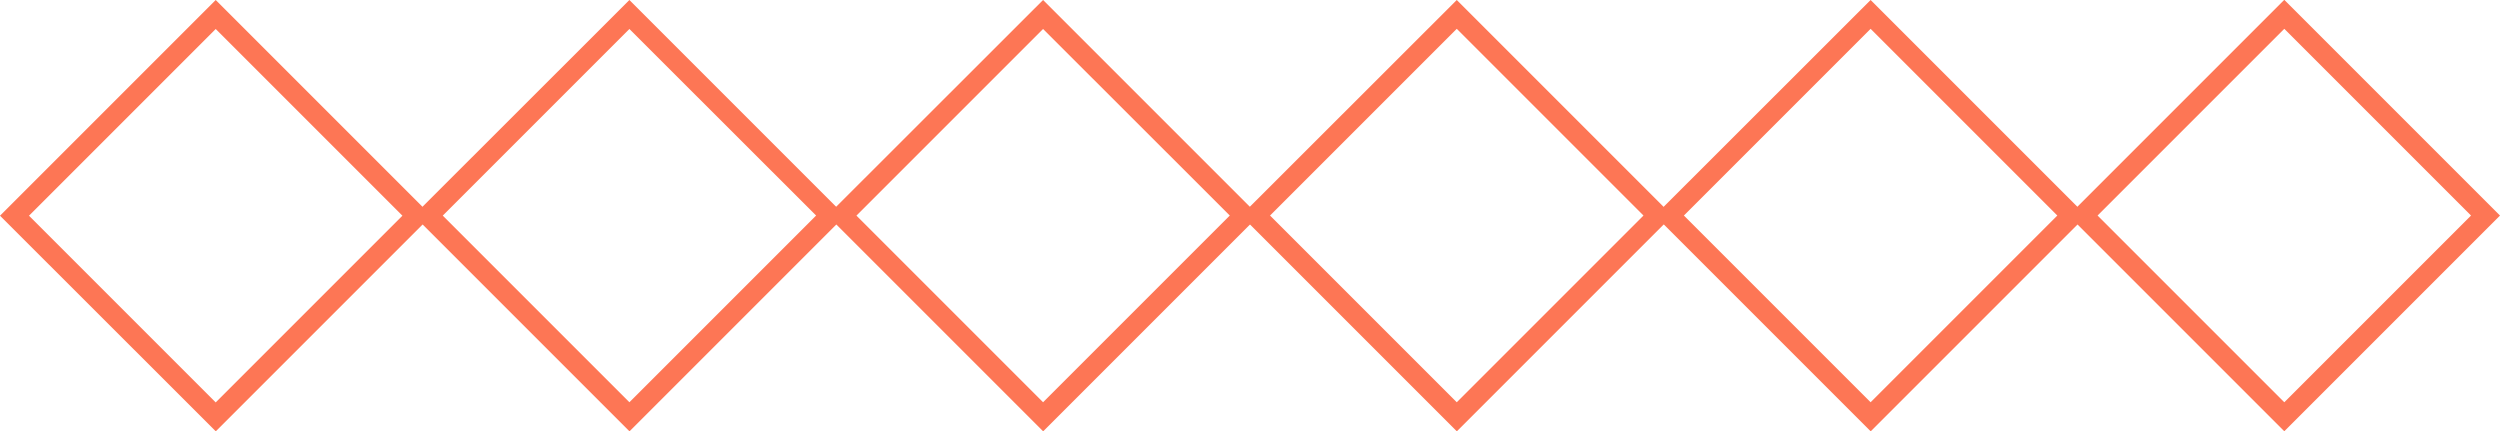 <svg xmlns="http://www.w3.org/2000/svg" id="Capa_2" viewBox="0 0 146.61 25.29"><g id="Capa_1-2"><path d="m12.65,25.29L0,12.65,12.65,0l12.65,12.65-12.65,12.65ZM1.7,12.65l10.95,10.95,10.95-10.95L12.65,1.7,1.7,12.65Z" style="fill:#fd7655;"></path><path d="m36.91,25.29l-12.65-12.65L36.91,0l12.65,12.65-12.65,12.65Zm-10.95-12.65l10.95,10.95,10.95-10.95L36.91,1.7l-10.95,10.95Z" style="fill:#fd7655;"></path><path d="m61.17,25.29l-12.65-12.65L61.17,0l12.65,12.65-12.65,12.65Zm-10.95-12.65l10.95,10.95,10.95-10.95L61.17,1.7l-10.95,10.95Z" style="fill:#fd7655;"></path><path d="m85.43,25.29l-12.65-12.65L85.43,0l12.65,12.65-12.65,12.65Zm-10.95-12.65l10.95,10.95,10.95-10.95-10.95-10.95-10.95,10.95Z" style="fill:#fd7655;"></path><path d="m109.7,25.29l-12.65-12.65L109.7,0l12.65,12.65-12.65,12.65Zm-10.95-12.65l10.95,10.95,10.95-10.95-10.95-10.95-10.95,10.95Z" style="fill:#fd7655;"></path><path d="m133.96,25.29l-12.65-12.65,12.65-12.65,12.65,12.65-12.65,12.65Zm-10.95-12.65l10.95,10.95,10.95-10.95-10.95-10.95-10.95,10.95Z" style="fill:#fd7655;"></path></g></svg>